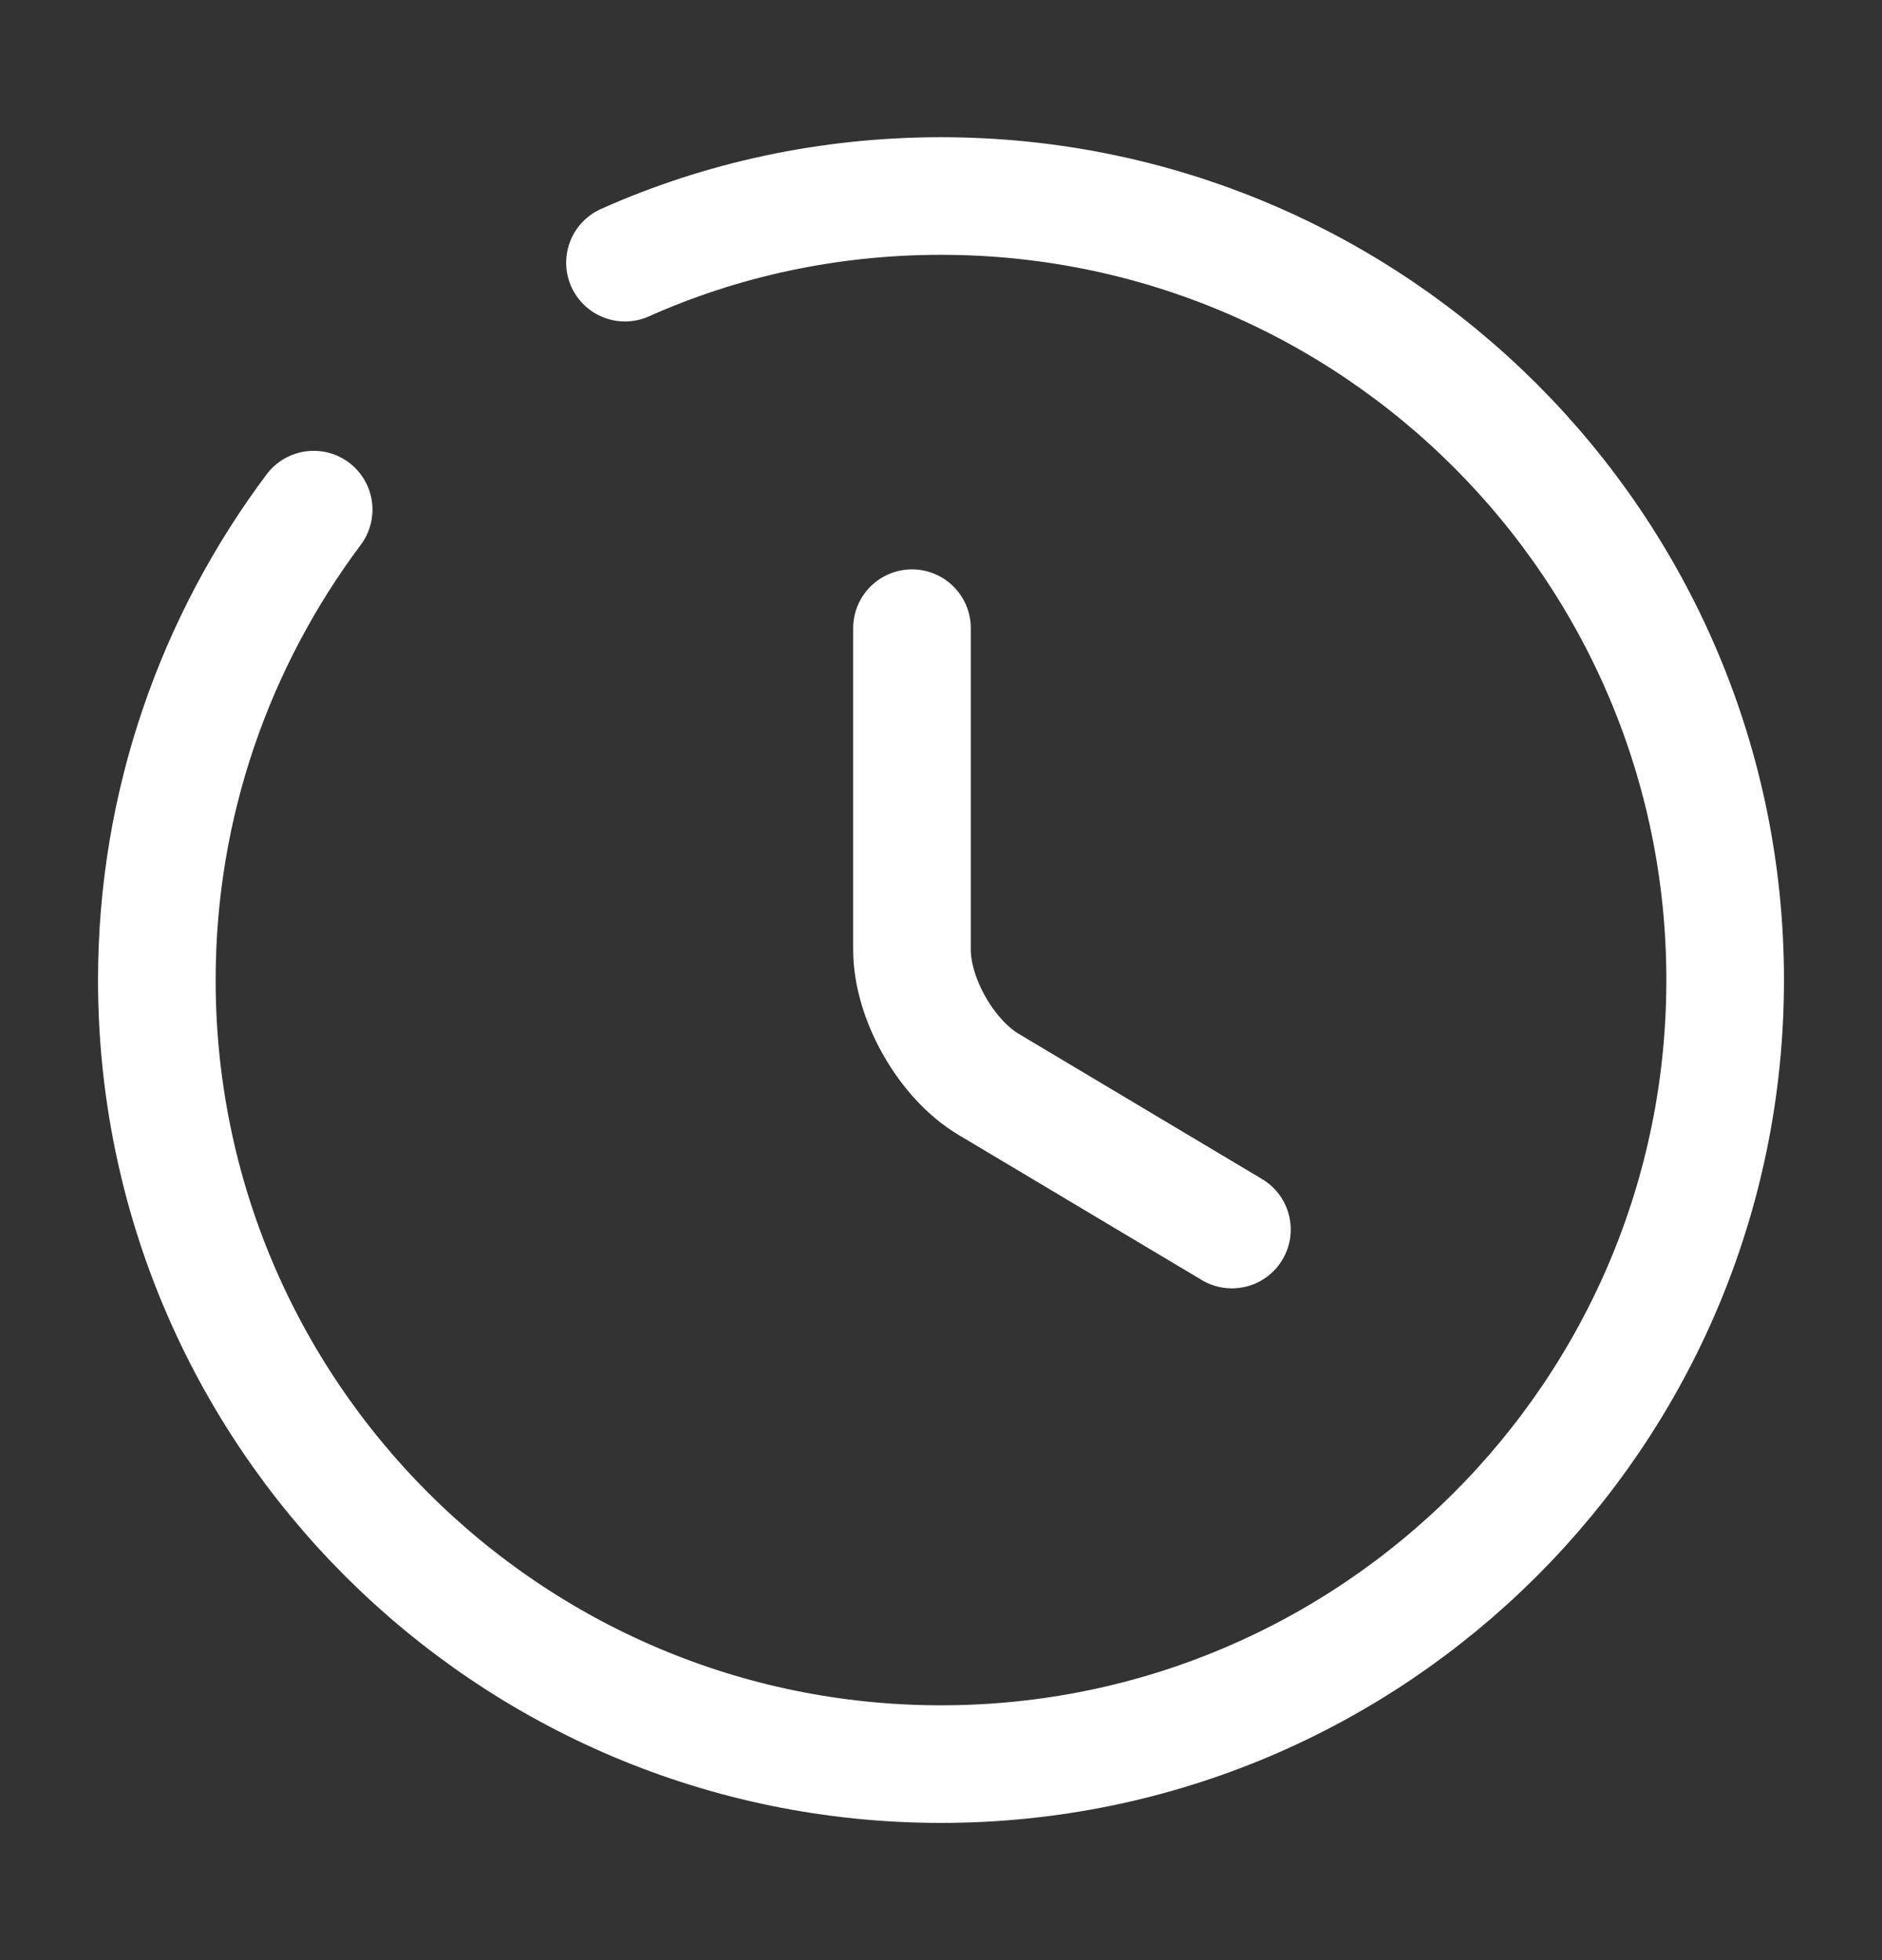 <svg width="24" height="25" viewBox="0 0 24 25" fill="none" xmlns="http://www.w3.org/2000/svg">
<rect x="0" y="0" width="24" height="25" fill="#333333" stroke="none"/>
<path d="M15.71 15.682L12.61 13.832C12.07 13.512 11.63 12.742 11.63 12.112V8.012" stroke="white" stroke-width="1.5" stroke-linecap="round" stroke-linejoin="round"/>
<path d="M4 6.5C2.75 8.17 2 10.25 2 12.5C2 18.02 6.48 22.5 12 22.5C17.52 22.5 22 18.02 22 12.5C22 6.98 17.52 2.5 12 2.5C10.57 2.5 9.2 2.8 7.97 3.35" stroke="white" stroke-width="1.5" stroke-linecap="round" stroke-linejoin="round"/>
</svg>
